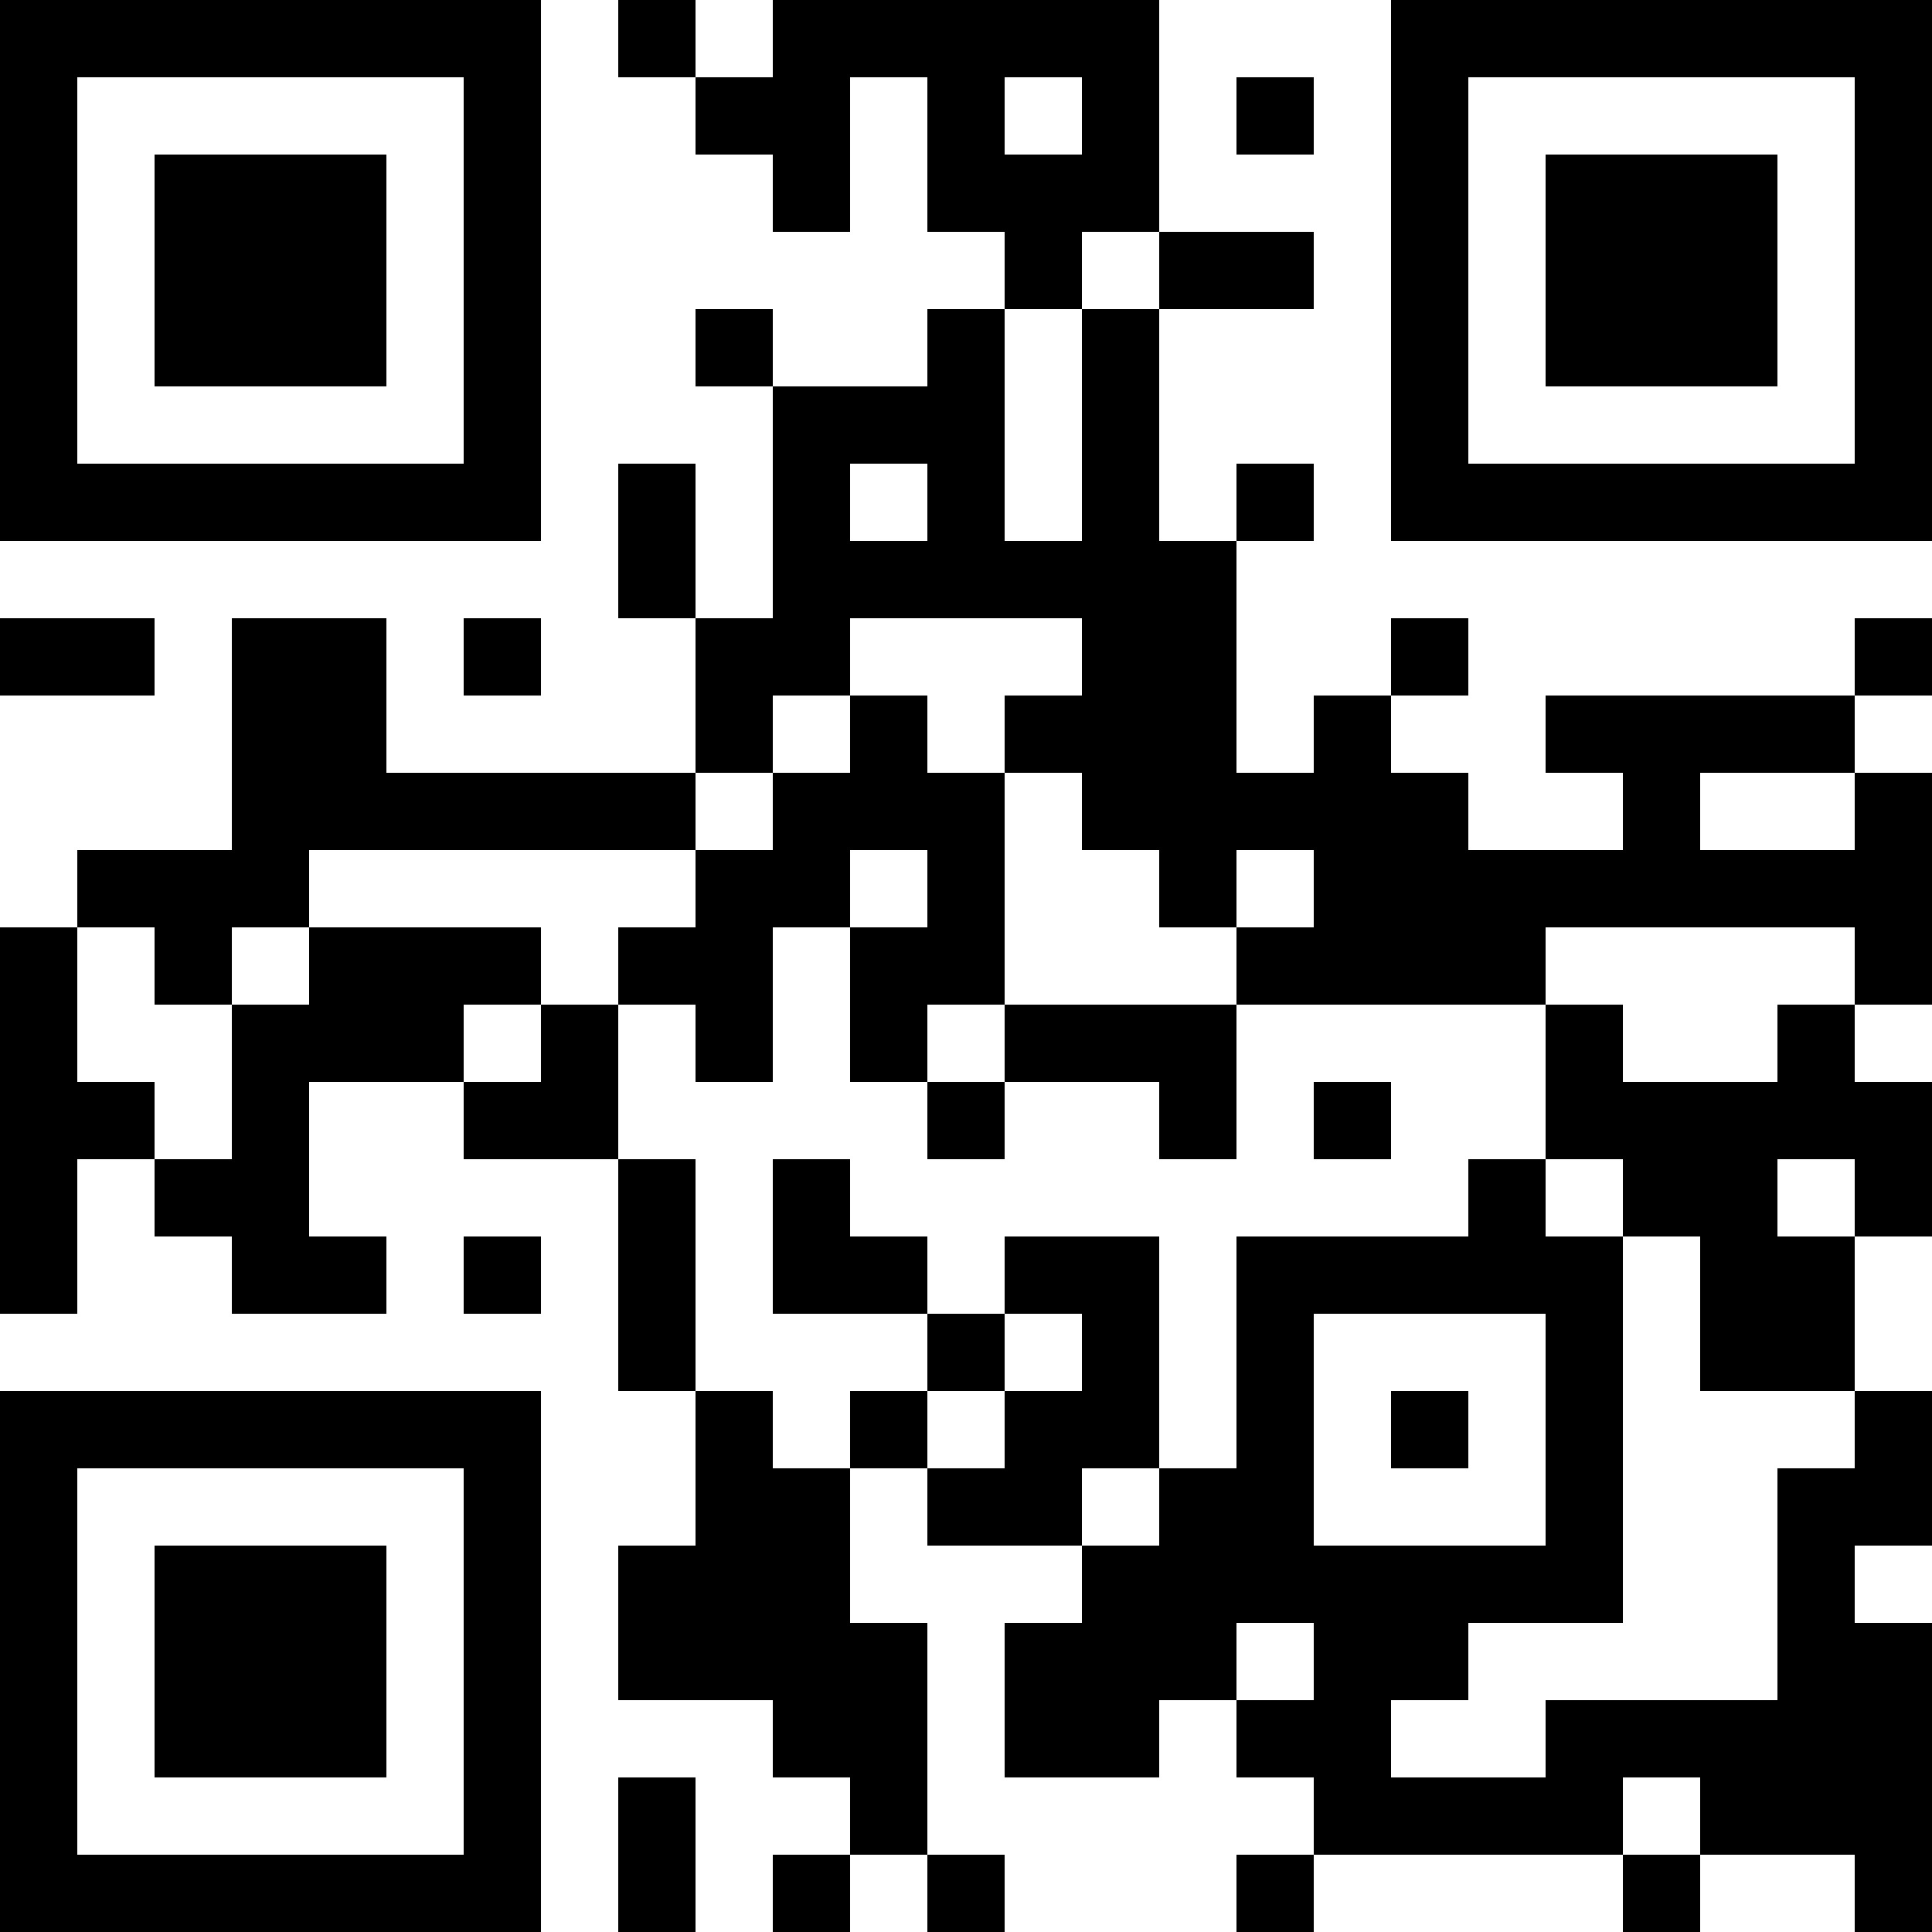 <?xml version="1.0" encoding="UTF-8"?>
<svg xmlns="http://www.w3.org/2000/svg" version="1.1" width="1000" height="1000" viewBox="0 0 1000 1000"><rect x="0" y="0" width="1000" height="1000" fill="#ffffff"/><g transform="scale(40)"><g transform="translate(0,0)"><path fill-rule="evenodd" d="M8 0L8 1L9 1L9 2L10 2L10 3L11 3L11 1L12 1L12 3L13 3L13 4L12 4L12 5L10 5L10 4L9 4L9 5L10 5L10 8L9 8L9 6L8 6L8 8L9 8L9 10L5 10L5 8L3 8L3 11L1 11L1 12L0 12L0 17L1 17L1 15L2 15L2 16L3 16L3 17L5 17L5 16L4 16L4 14L6 14L6 15L8 15L8 18L9 18L9 20L8 20L8 22L10 22L10 23L11 23L11 24L10 24L10 25L11 25L11 24L12 24L12 25L13 25L13 24L12 24L12 21L11 21L11 19L12 19L12 20L14 20L14 21L13 21L13 23L15 23L15 22L16 22L16 23L17 23L17 24L16 24L16 25L17 25L17 24L21 24L21 25L22 25L22 24L24 24L24 25L25 25L25 21L24 21L24 20L25 20L25 18L24 18L24 16L25 16L25 14L24 14L24 13L25 13L25 10L24 10L24 9L25 9L25 8L24 8L24 9L20 9L20 10L21 10L21 11L19 11L19 10L18 10L18 9L19 9L19 8L18 8L18 9L17 9L17 10L16 10L16 7L17 7L17 6L16 6L16 7L15 7L15 4L17 4L17 3L15 3L15 0L10 0L10 1L9 1L9 0ZM13 1L13 2L14 2L14 1ZM16 1L16 2L17 2L17 1ZM14 3L14 4L13 4L13 7L14 7L14 4L15 4L15 3ZM11 6L11 7L12 7L12 6ZM0 8L0 9L2 9L2 8ZM6 8L6 9L7 9L7 8ZM11 8L11 9L10 9L10 10L9 10L9 11L4 11L4 12L3 12L3 13L2 13L2 12L1 12L1 14L2 14L2 15L3 15L3 13L4 13L4 12L7 12L7 13L6 13L6 14L7 14L7 13L8 13L8 15L9 15L9 18L10 18L10 19L11 19L11 18L12 18L12 19L13 19L13 18L14 18L14 17L13 17L13 16L15 16L15 19L14 19L14 20L15 20L15 19L16 19L16 16L19 16L19 15L20 15L20 16L21 16L21 21L19 21L19 22L18 22L18 23L20 23L20 22L23 22L23 19L24 19L24 18L22 18L22 16L21 16L21 15L20 15L20 13L21 13L21 14L23 14L23 13L24 13L24 12L20 12L20 13L16 13L16 12L17 12L17 11L16 11L16 12L15 12L15 11L14 11L14 10L13 10L13 9L14 9L14 8ZM11 9L11 10L10 10L10 11L9 11L9 12L8 12L8 13L9 13L9 14L10 14L10 12L11 12L11 14L12 14L12 15L13 15L13 14L15 14L15 15L16 15L16 13L13 13L13 10L12 10L12 9ZM22 10L22 11L24 11L24 10ZM11 11L11 12L12 12L12 11ZM12 13L12 14L13 14L13 13ZM17 14L17 15L18 15L18 14ZM10 15L10 17L12 17L12 18L13 18L13 17L12 17L12 16L11 16L11 15ZM23 15L23 16L24 16L24 15ZM6 16L6 17L7 17L7 16ZM17 17L17 20L20 20L20 17ZM18 18L18 19L19 19L19 18ZM16 21L16 22L17 22L17 21ZM8 23L8 25L9 25L9 23ZM21 23L21 24L22 24L22 23ZM0 0L0 7L7 7L7 0ZM1 1L1 6L6 6L6 1ZM2 2L2 5L5 5L5 2ZM18 0L18 7L25 7L25 0ZM19 1L19 6L24 6L24 1ZM20 2L20 5L23 5L23 2ZM0 18L0 25L7 25L7 18ZM1 19L1 24L6 24L6 19ZM2 20L2 23L5 23L5 20Z" fill="#000000"/></g></g></svg>
